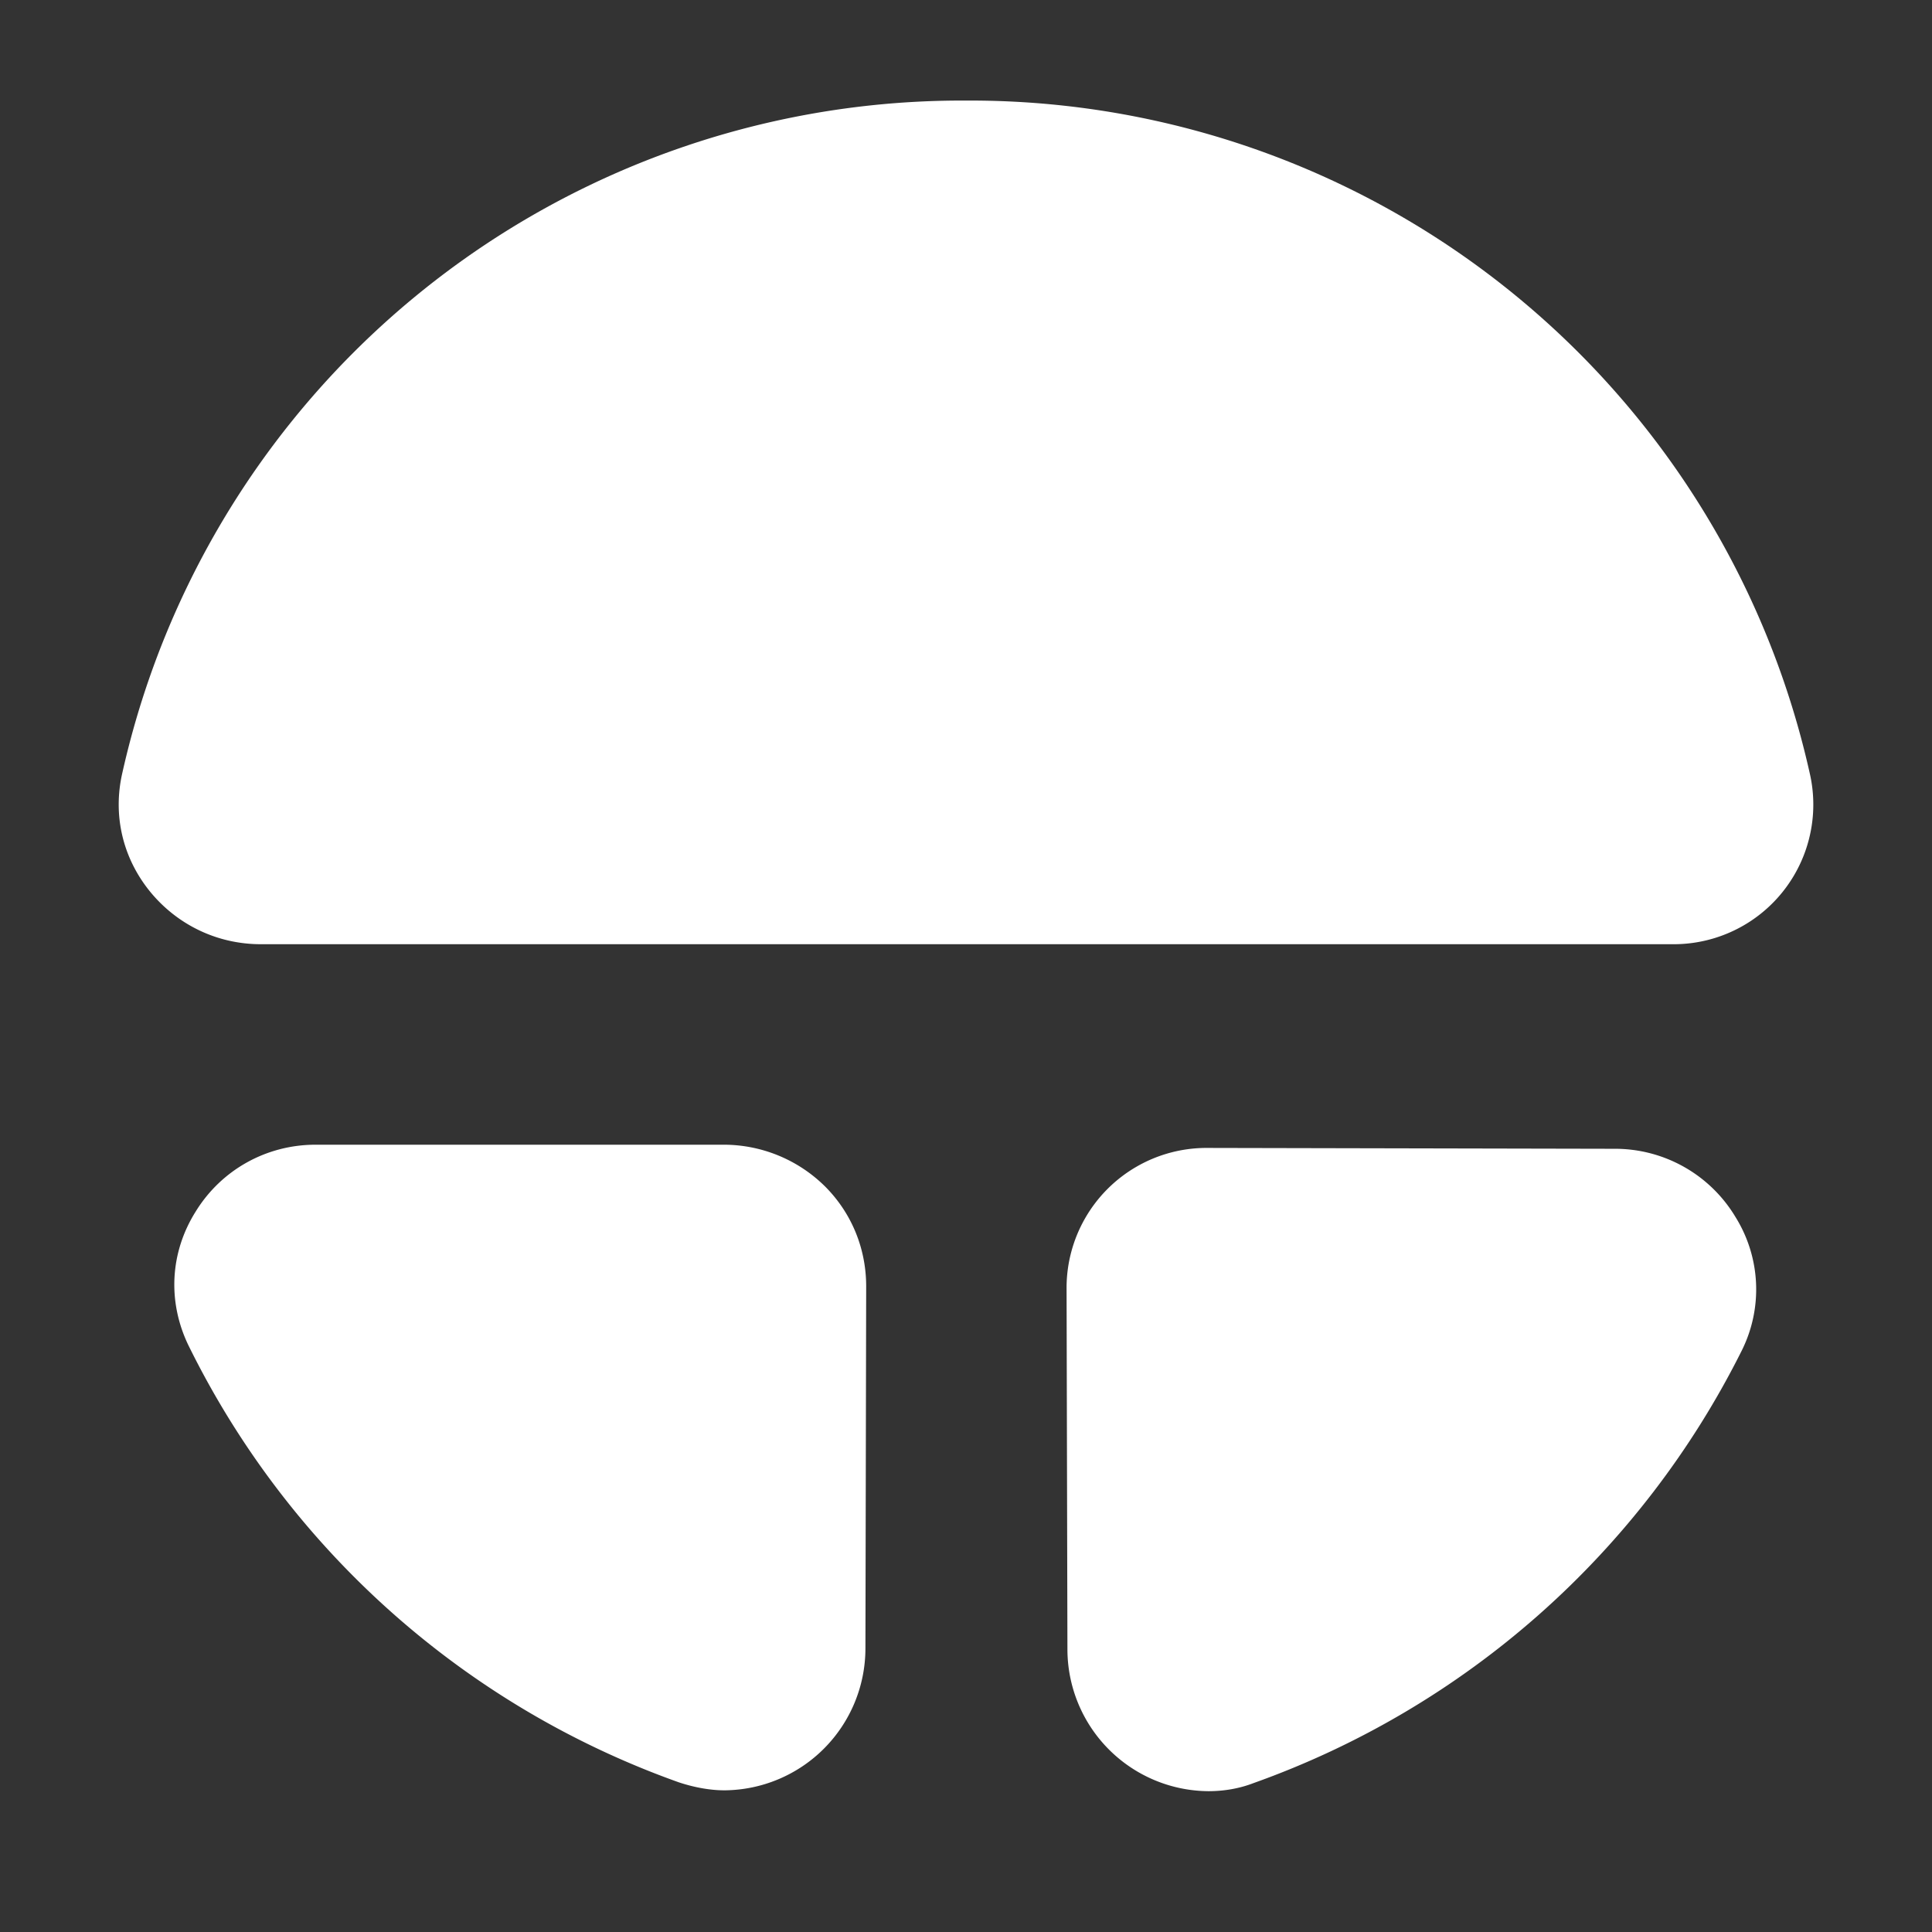 <svg xmlns="http://www.w3.org/2000/svg" width="18" height="18" fill="none"><rect width="100%" height="100%" fill="#333333" stroke="none"/><path fill="#fff" d="M6.75 10.665H2.94c-.457 0-.877.233-1.117.623-.24.382-.263.84-.068 1.245a8.13 8.13 0 0 0 4.568 4.072c.135.045.285.075.427.075a1.323 1.323 0 0 0 1.313-1.32l.007-3.375c0-.352-.135-.682-.382-.93a1.342 1.342 0 0 0-.938-.39ZM16.86 7.2A8.014 8.014 0 0 0 9 .937 8.014 8.014 0 0 0 1.14 7.2c-.09.39 0 .787.255 1.103.255.314.63.494 1.035.494h13.148A1.301 1.301 0 0 0 16.86 7.2Zm-1.815 3.503-3.795-.008a1.304 1.304 0 0 0-1.313 1.313l.008 3.36a1.323 1.323 0 0 0 1.313 1.32c.142 0 .285-.023.42-.075a8.139 8.139 0 0 0 4.552-4.035 1.276 1.276 0 0 0-.06-1.238 1.308 1.308 0 0 0-1.125-.637Z"/></svg>